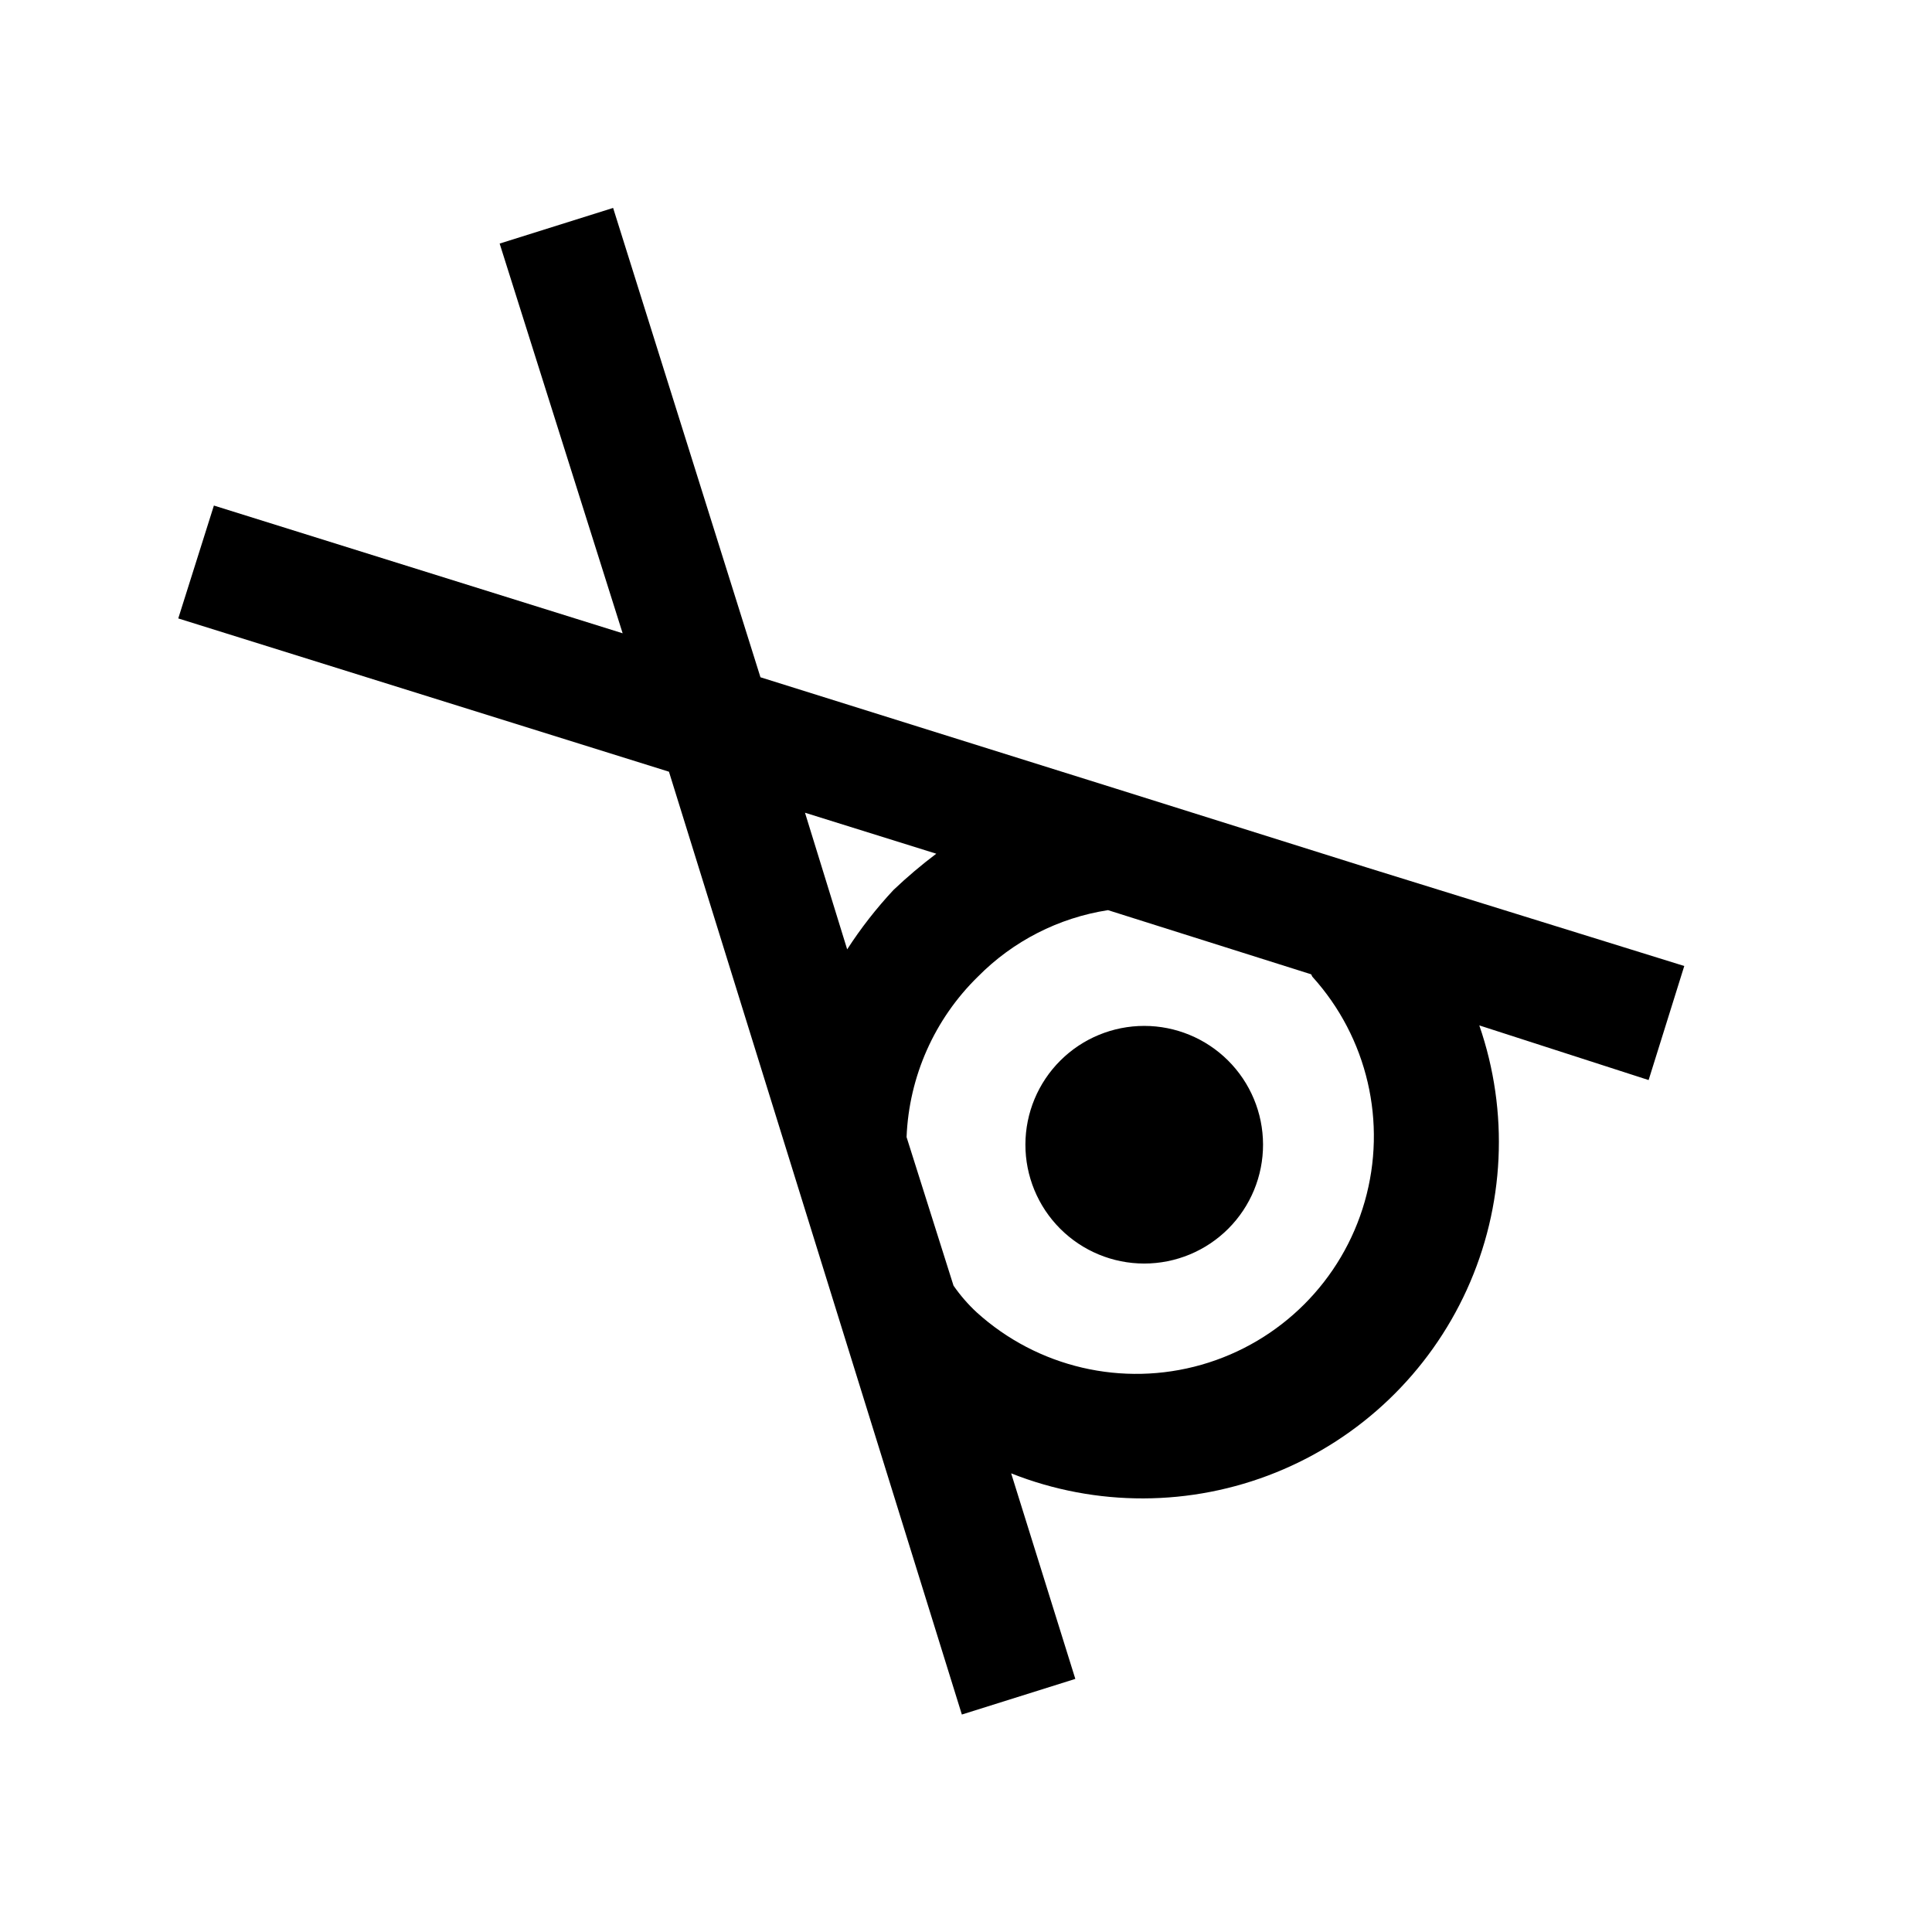 <?xml version="1.0" encoding="UTF-8"?>
<!-- Uploaded to: SVG Repo, www.svgrepo.com, Generator: SVG Repo Mixer Tools -->
<svg fill="#000000" width="800px" height="800px" version="1.1" viewBox="144 144 512 512" xmlns="http://www.w3.org/2000/svg">
 <path d="m469.43 425.03c5.93 5.894 9.273 13.906 9.289 22.27s-3.293 16.387-9.199 22.305c-5.91 5.918-13.926 9.246-22.289 9.246s-16.379-3.328-22.289-9.246c-5.906-5.918-9.215-13.941-9.199-22.305 0.016-8.363 3.359-16.375 9.289-22.27 5.898-5.863 13.879-9.156 22.199-9.156 8.32 0 16.301 3.293 22.199 9.156zm111.47 5.195-44.871-14.484c7.922 22.902 6.742 47.977-3.301 70.031-10.043 22.055-28.176 39.41-50.656 48.469-22.477 9.062-47.574 9.137-70.105 0.211l17.004 54.473-30.07 9.445-77.621-249.86-130.04-40.621 9.445-29.914 108.32 33.852-32.594-103.28 30.07-9.445 39.047 124.38 94.465 29.598 66.125 20.781 84.23 26.137zm-212.39-34.637c3.617-5.602 7.727-10.871 12.277-15.742 3.594-3.414 7.379-6.621 11.336-9.605l-34.793-10.863zm122.96 6.613-53.844-17.004h-0.004c-13.086 2.027-25.176 8.207-34.477 17.633-11.492 11.238-18.254 26.449-18.895 42.508l12.438 39.359v0.004c1.785 2.574 3.844 4.953 6.141 7.082 16.129 14.613 38.656 19.863 59.582 13.887 20.926-5.977 37.281-22.332 43.258-43.258 5.977-20.926 0.727-43.453-13.887-59.582z"/>
</svg>